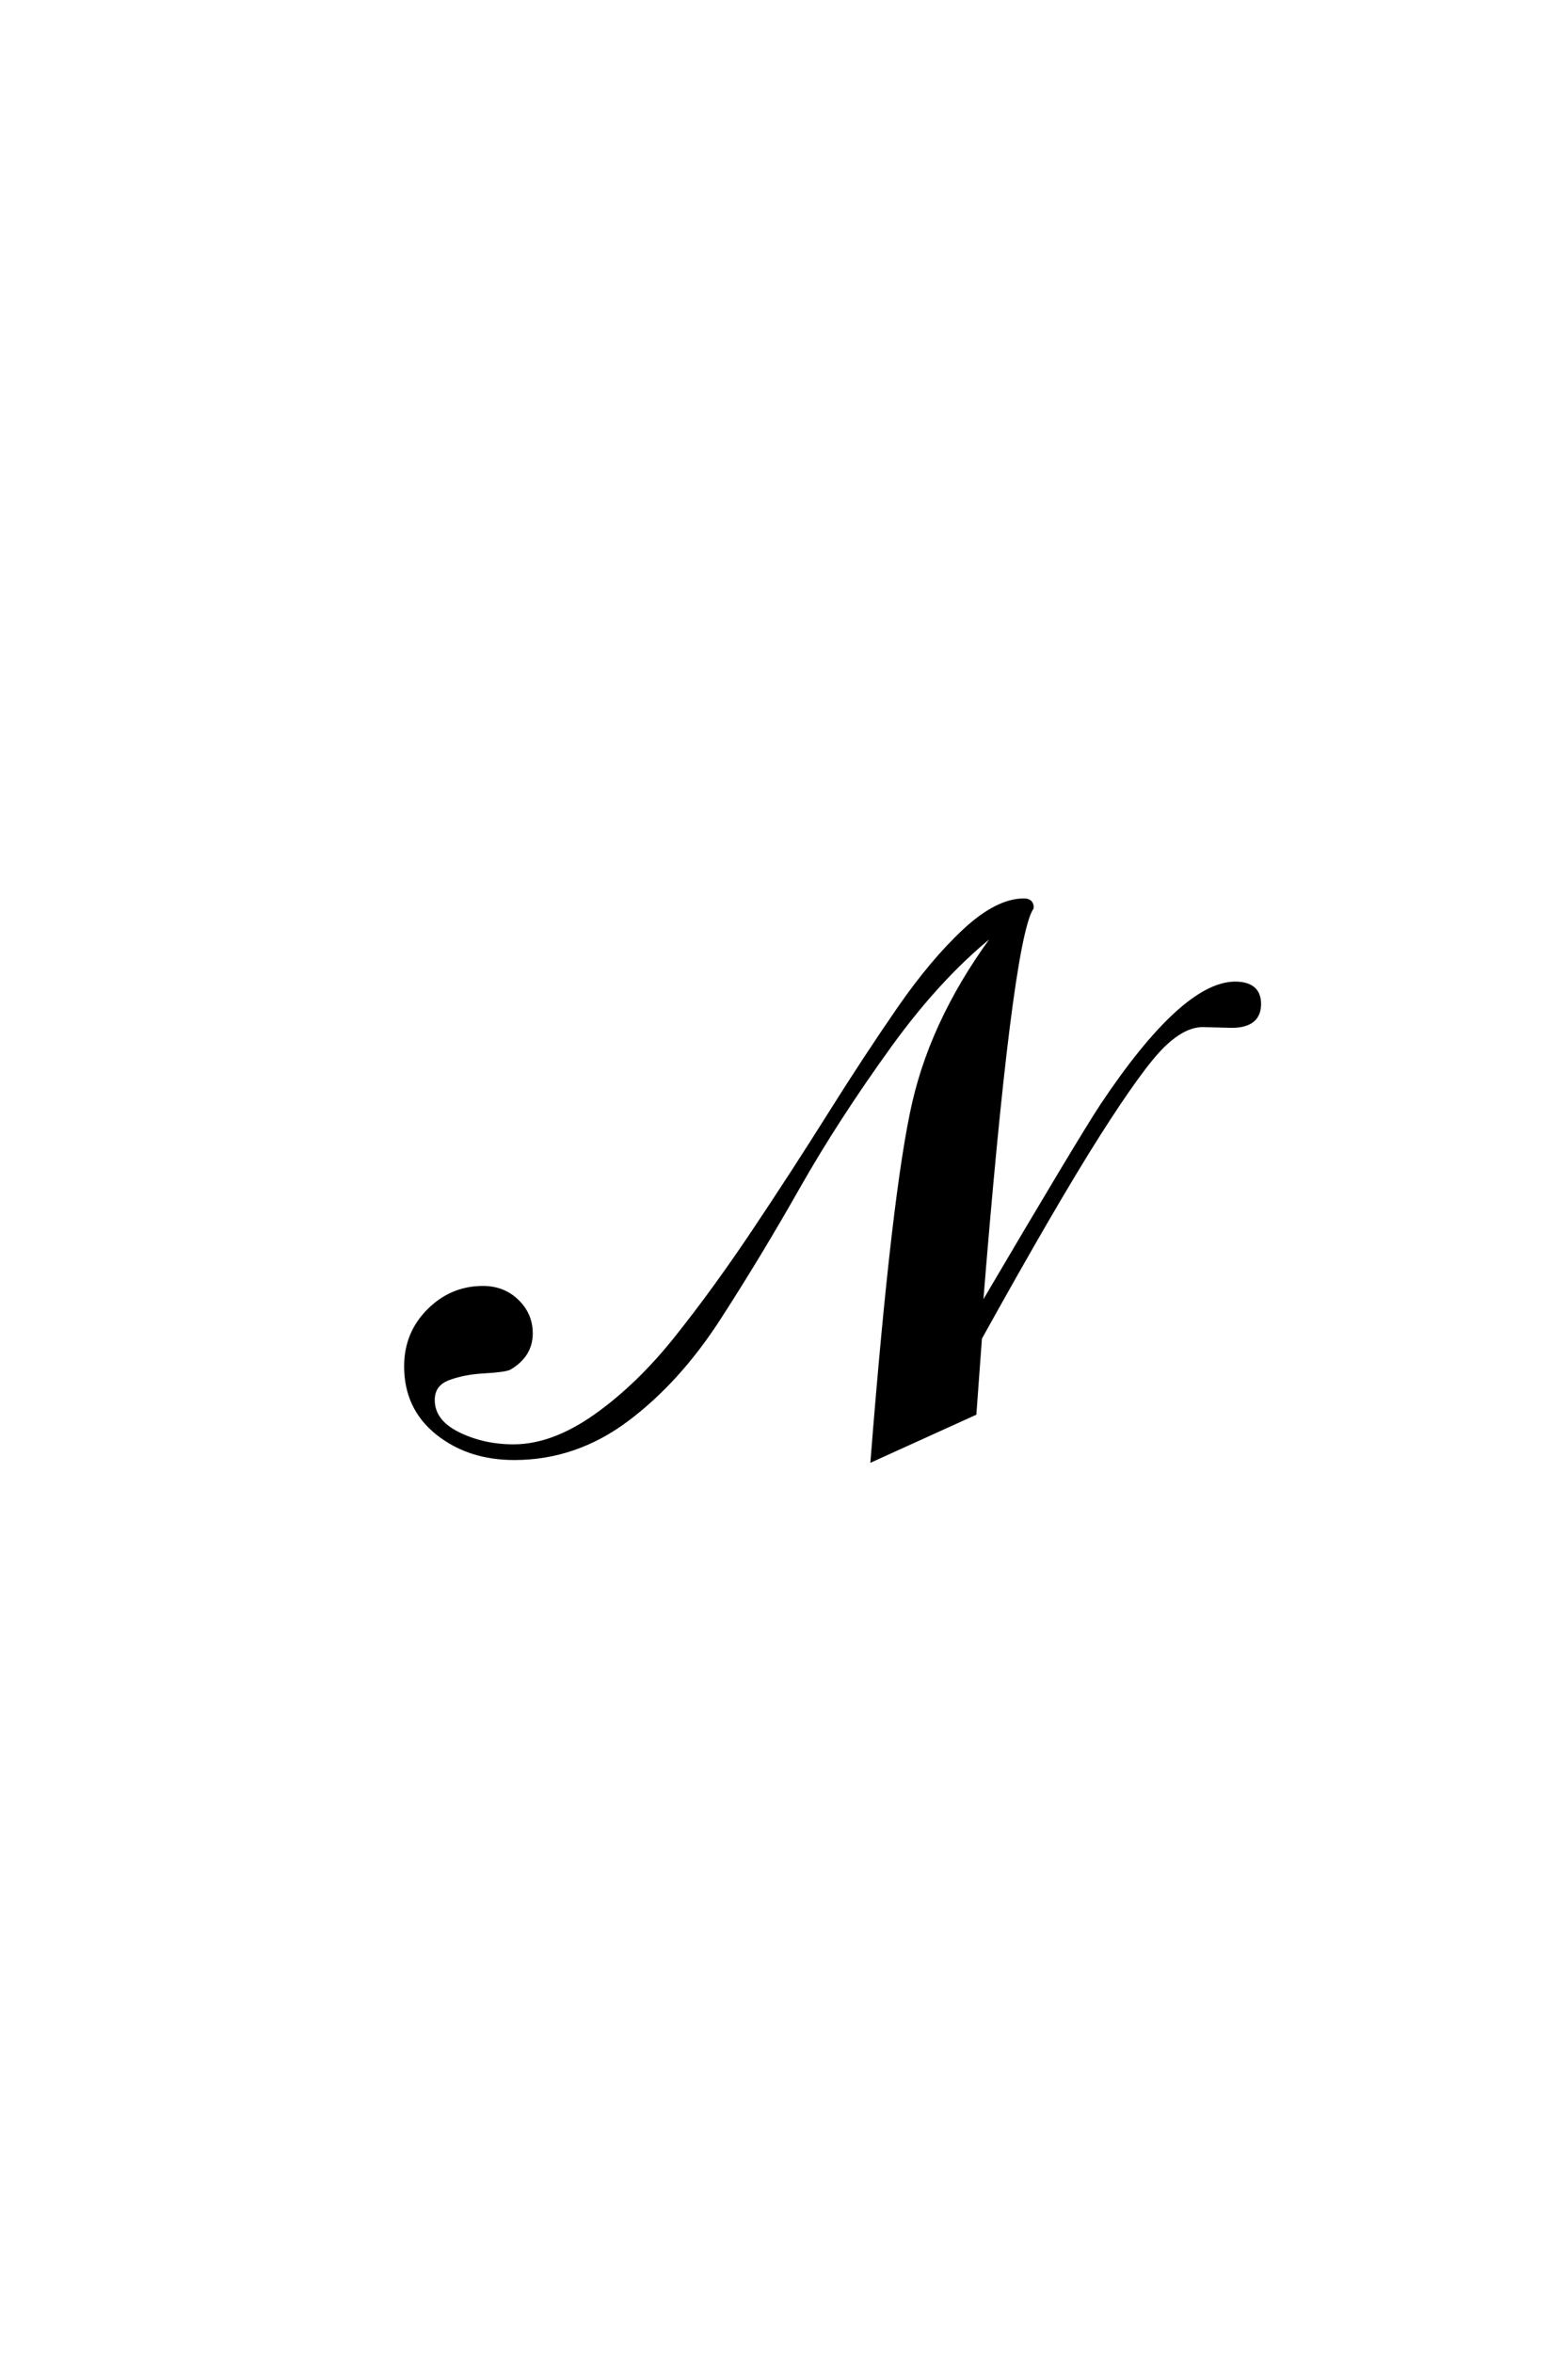 <?xml version='1.0' encoding='UTF-8'?>
<!DOCTYPE svg PUBLIC "-//W3C//DTD SVG 1.0//EN"
"http://www.w3.org/TR/2001/REC-SVG-20010904/DTD/svg10.dtd">

<svg xmlns='http://www.w3.org/2000/svg' version='1.0' width='40.0' height='60.0'>

 <g transform='scale(0.1 -0.1) translate(110.0 -370.0)'>
  <path d='M0.406 13
Q0.406 7.594 6.797 4.391
Q13.203 1.203 21 1.203
Q31 1.203 41.891 8.891
Q52.797 16.594 62.594 28.891
Q72.406 41.203 82.297 56
Q92.203 70.797 101.5 85.594
Q110.797 100.406 119.297 112.703
Q127.797 125 136.094 132.703
Q144.406 140.406 151.203 140.406
Q153.203 140.406 153.203 138.594
Q153.203 138.406 153 138.203
Q147.594 128.797 140.203 36.594
Q165.406 79.406 171.203 88.203
Q191.797 119 205 119.203
Q211.203 119.203 211.203 114
Q211.203 108.406 204.203 108.406
Q203.594 108.406 200.594 108.5
Q197.594 108.594 196.797 108.594
Q192 108.594 186.594 103.297
Q181.203 98 170.203 80.703
Q159.203 63.406 140 28.797
L138.594 9.594
L112.594 -2.203
Q118 66.203 123.203 88.797
Q128.406 111.406 145 133.203
Q130.406 122 116.906 103.297
Q103.406 84.594 93.594 67.297
Q83.797 50 73.391 33.891
Q63 17.797 49.891 8
Q36.797 -1.797 21.203 -1.797
Q9.594 -1.797 1.594 4.594
Q-6.406 11 -6.406 21.594
Q-6.406 30 -0.594 35.797
Q5.203 41.594 13.203 41.594
Q18.406 41.594 21.906 38.188
Q25.406 34.797 25.406 30
Q25.406 24.406 20 21.203
Q18.797 20.594 13.5 20.297
Q8.203 20 4.297 18.5
Q0.406 17 0.406 13
' style='fill: #000000; stroke: #000000'/>
 </g>
</svg>

